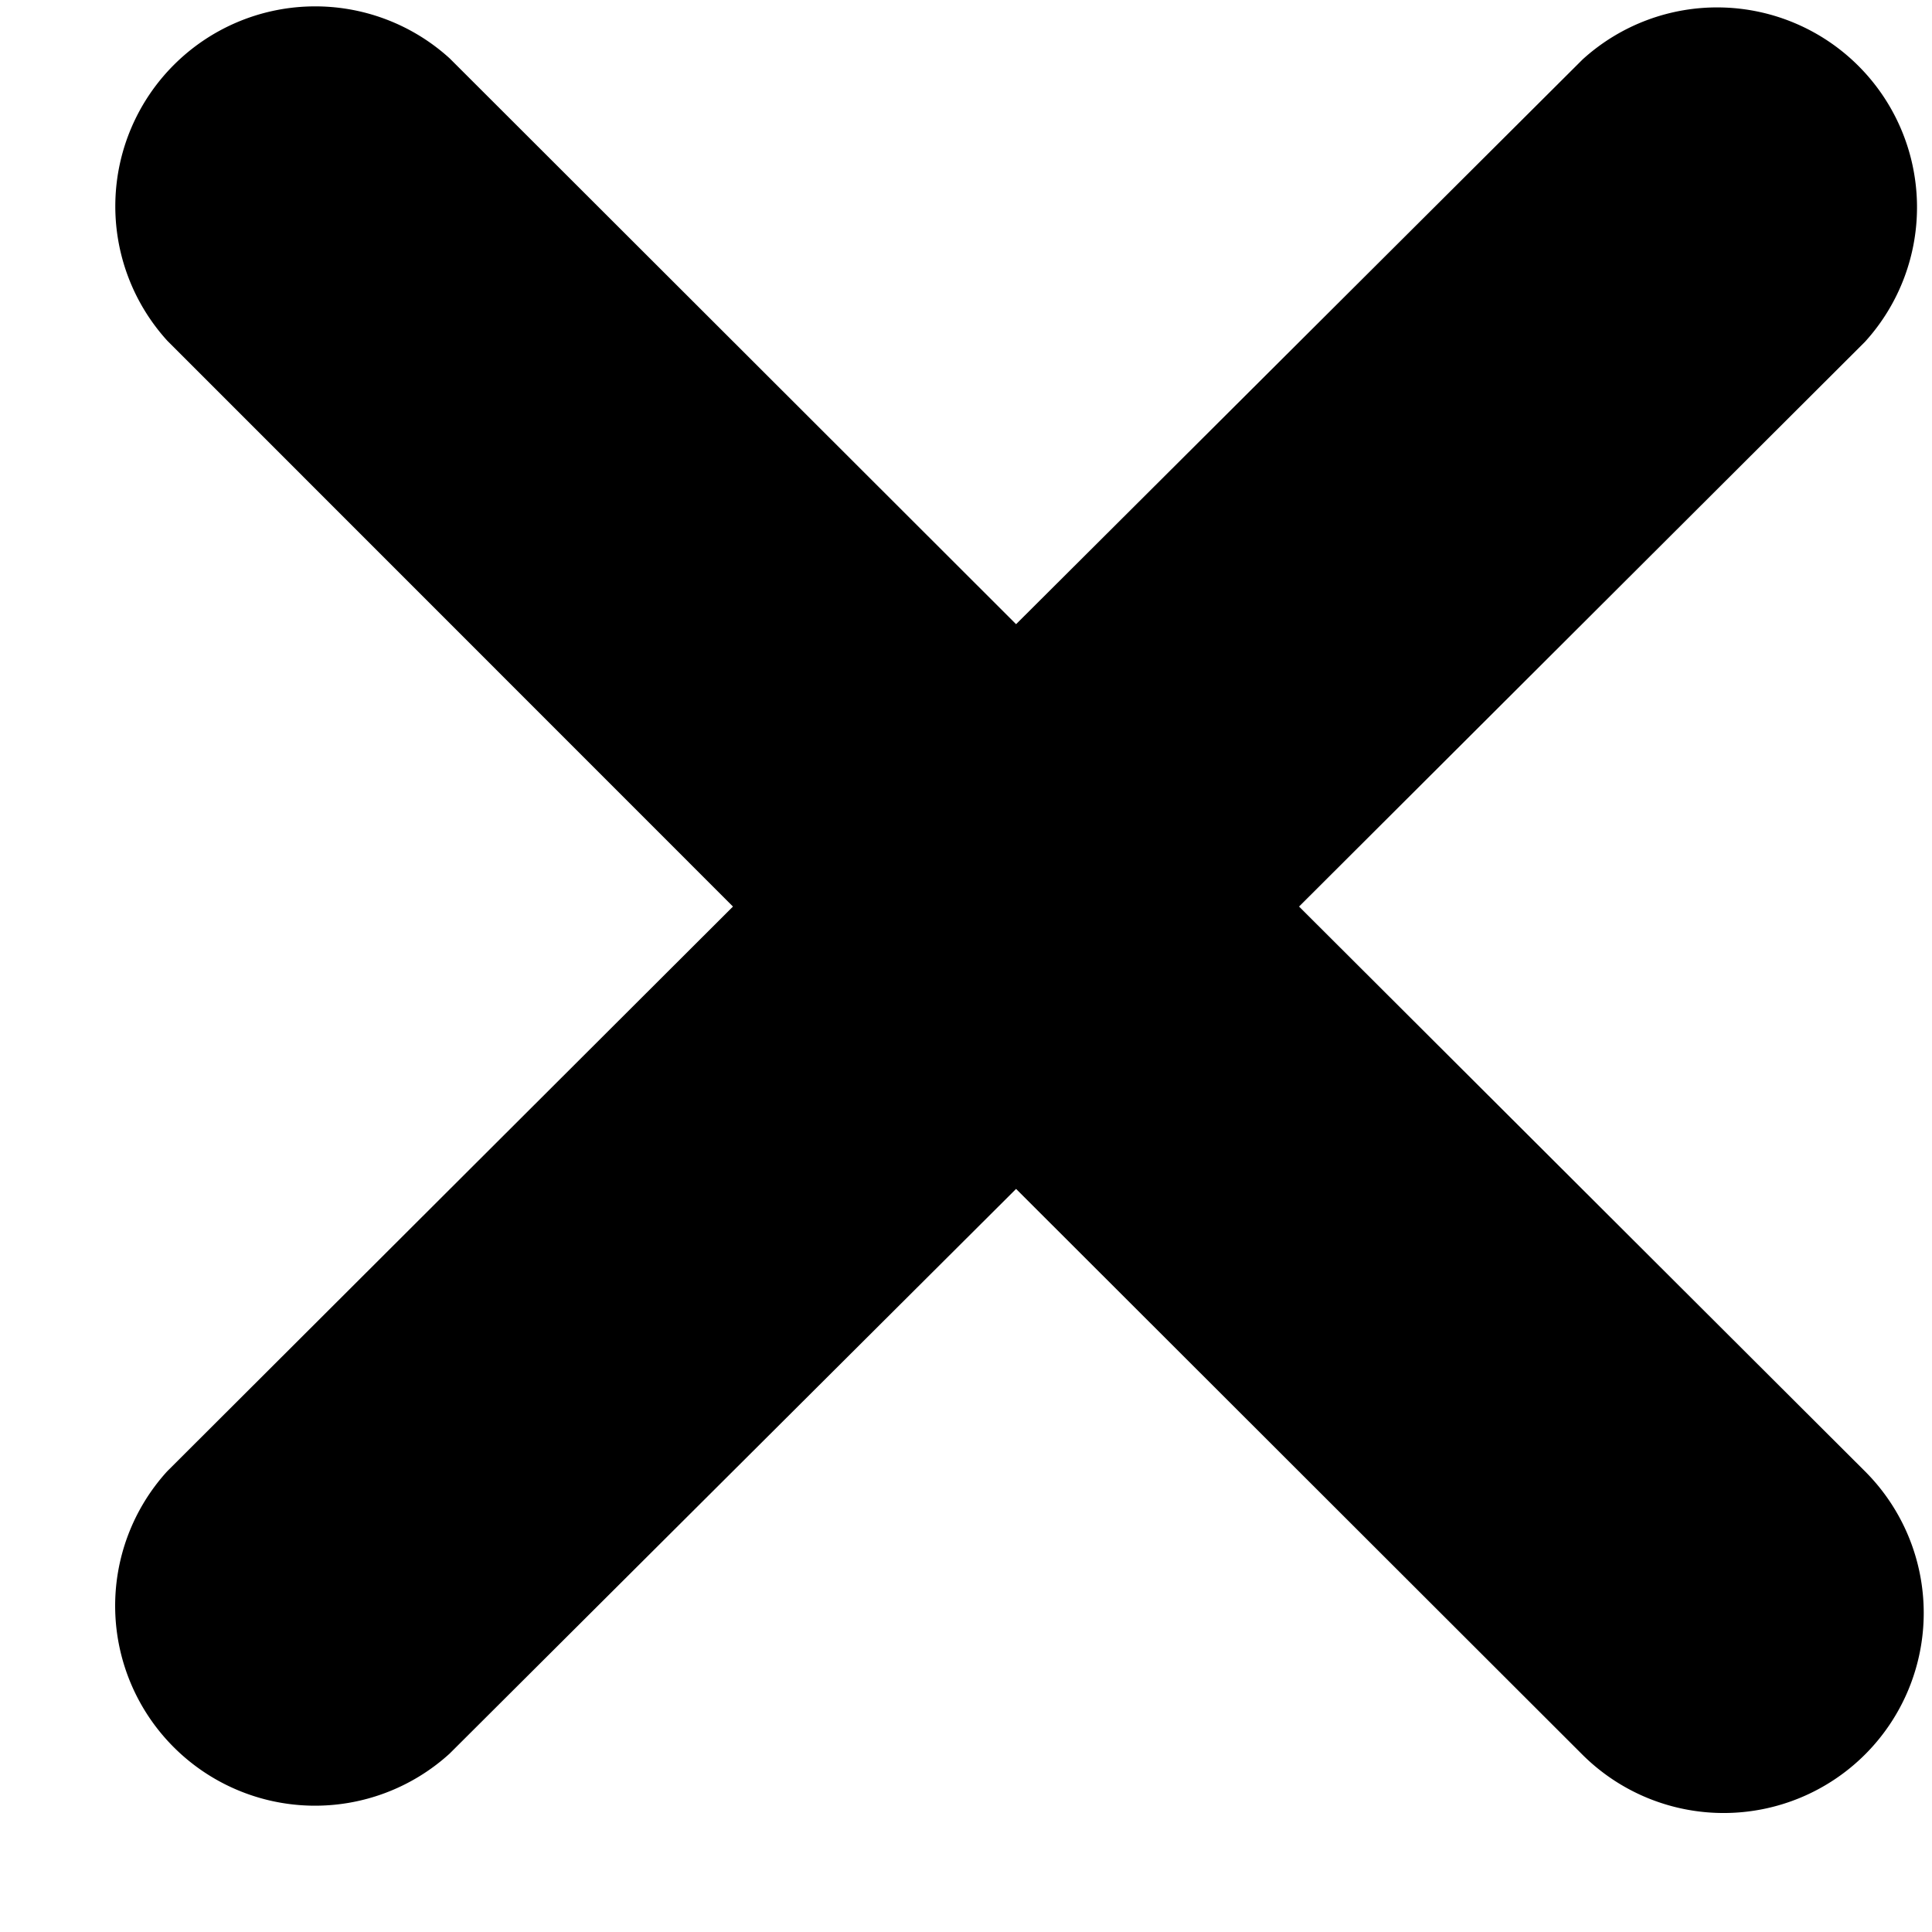 <svg xmlns="http://www.w3.org/2000/svg" width="13" height="13" viewBox="0 0 13 13">
  <defs>
    <style>
      .cls-1 {
        fill-rule: evenodd;
      }
    </style>
  </defs>
  <path id="Shape_19_copy" data-name="Shape 19 copy" class="cls-1" d="M12.549,9.9L8.741,6.1l3.808-3.8a1.345,1.345,0,0,0-1.9-1.9L6.837,4.2,3.026,0.393a1.345,1.345,0,0,0-1.9,1.9L4.932,6.1,1.125,9.9a1.345,1.345,0,0,0,1.9,1.9L6.837,8l3.81,3.806A1.345,1.345,0,1,0,12.549,9.9Z"/>
</svg>
